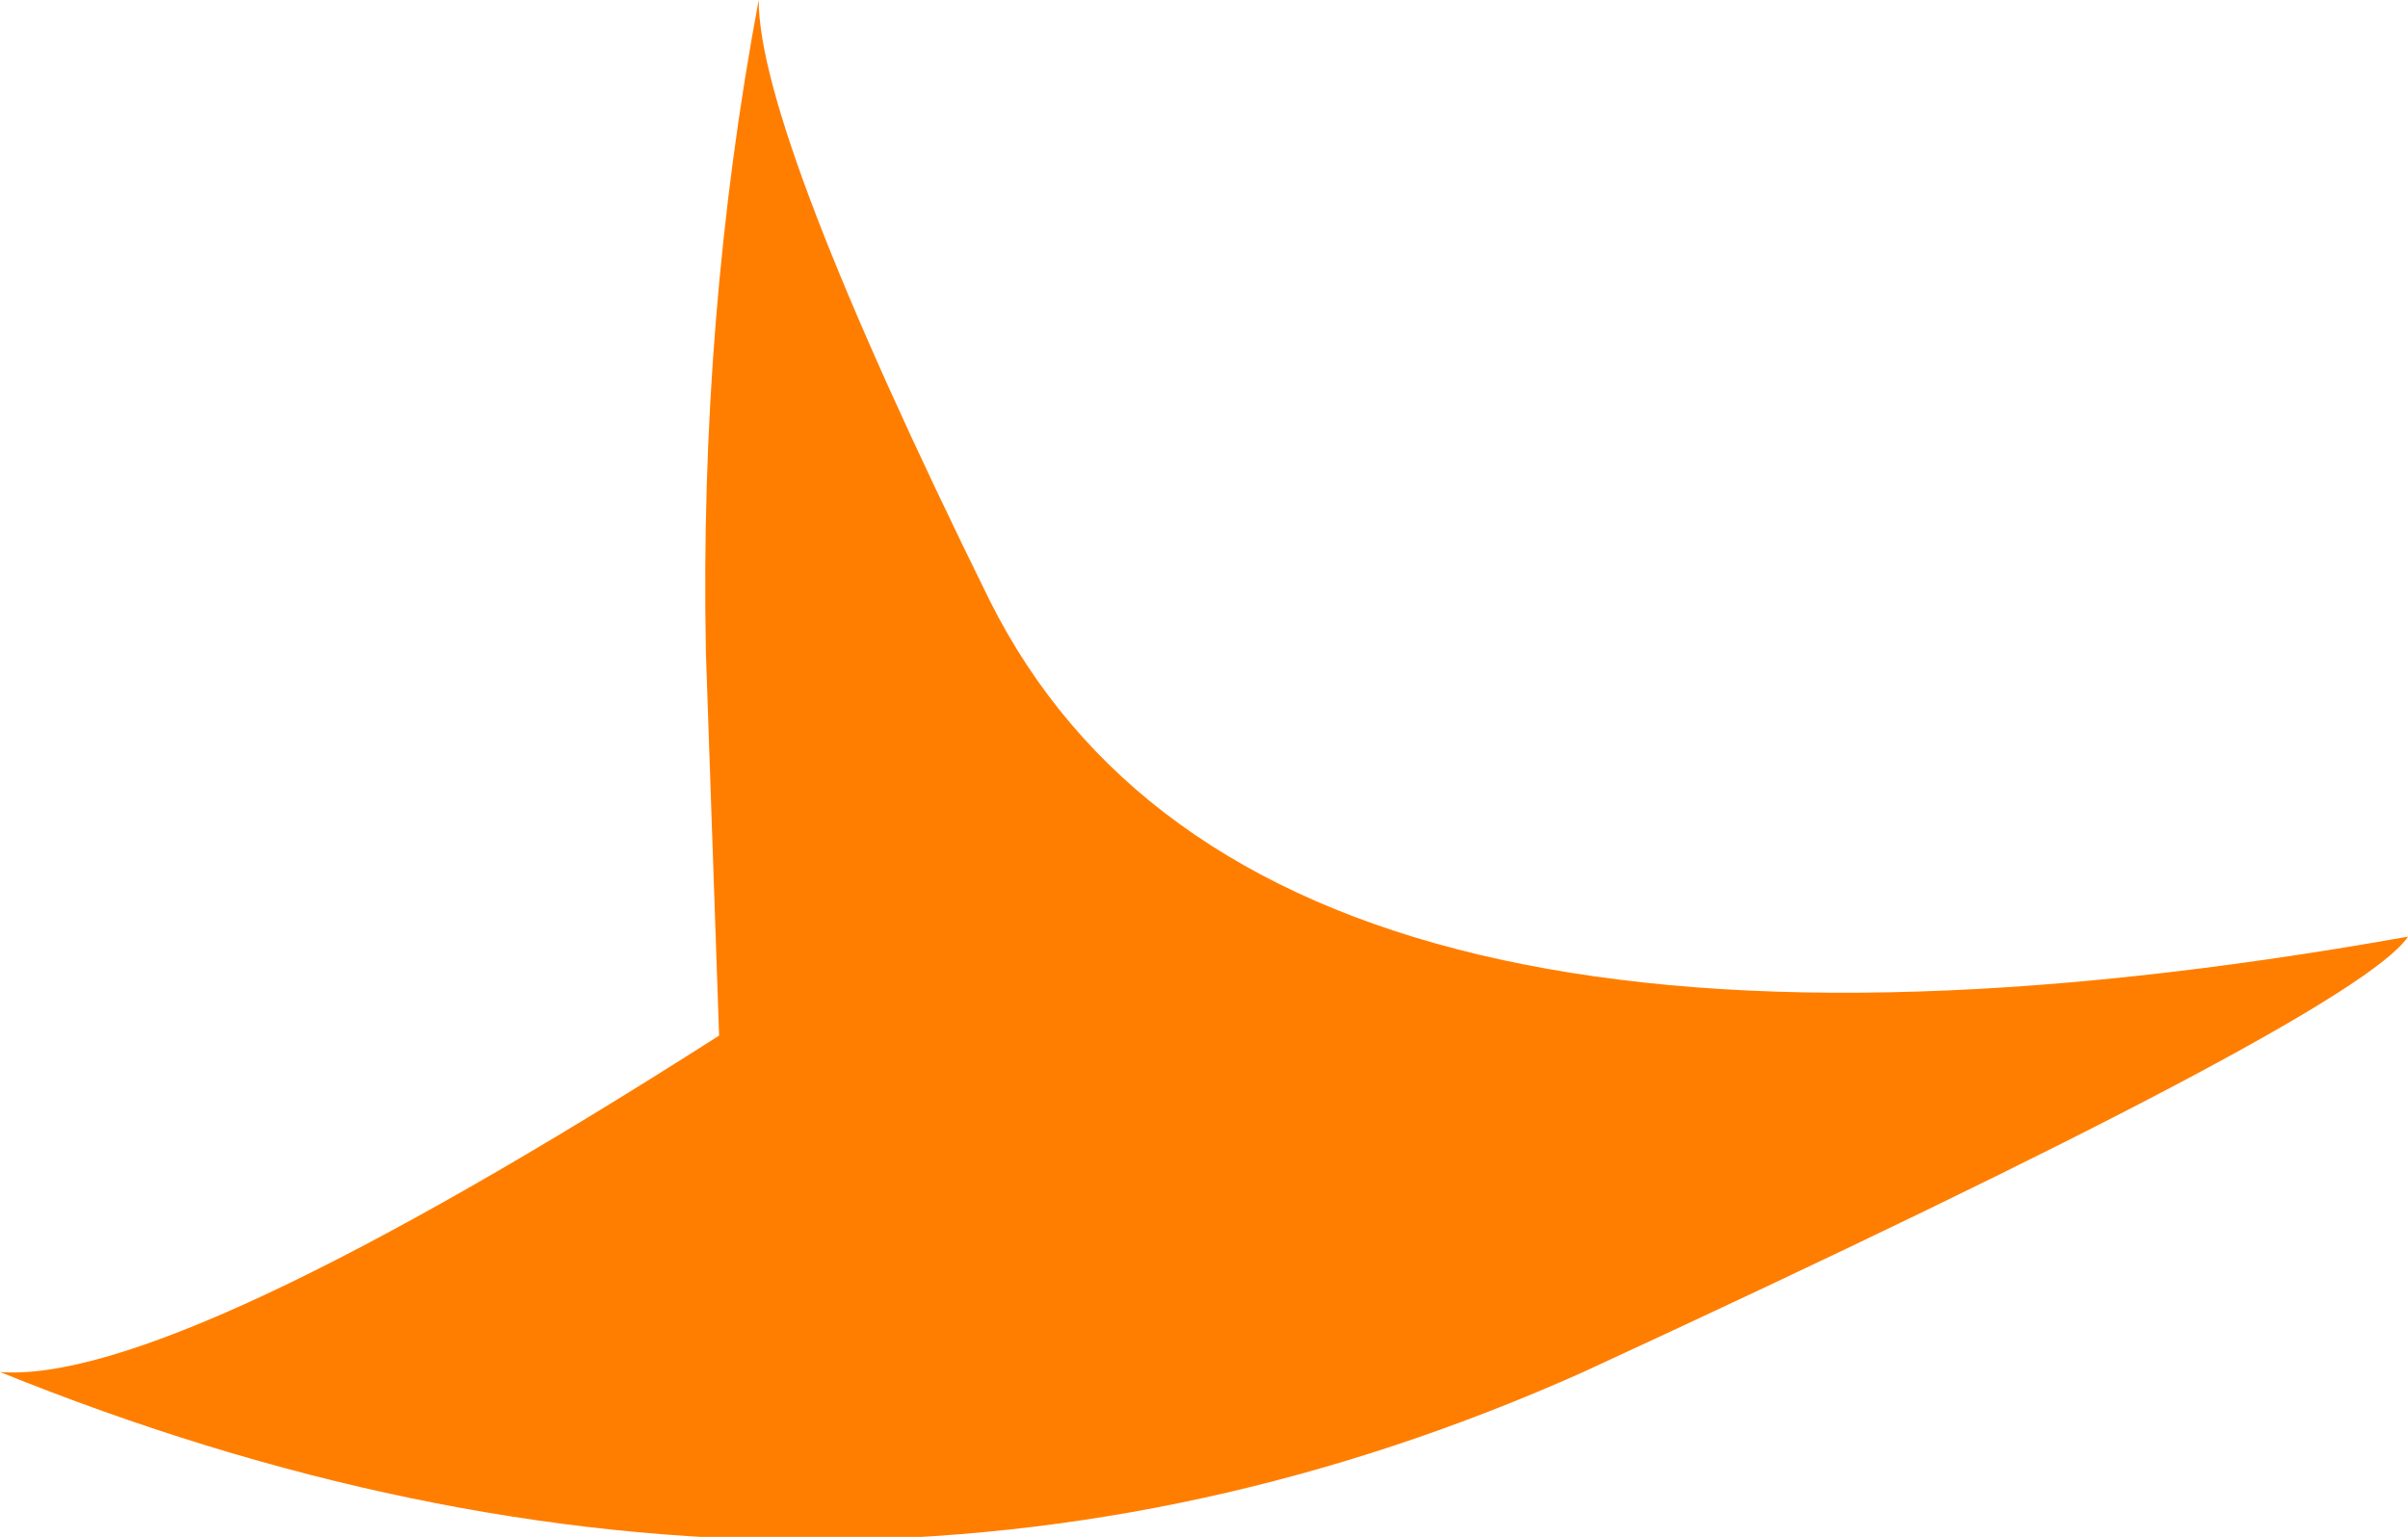 <?xml version="1.0" encoding="UTF-8" standalone="no"?>
<svg xmlns:xlink="http://www.w3.org/1999/xlink" height="11.65px" width="18.25px" xmlns="http://www.w3.org/2000/svg">
  <g transform="matrix(1.0, 0.0, 0.0, 1.0, -0.4, -0.3)">
    <path d="M12.4 10.7 Q6.7 13.25 0.4 10.7 1.7 10.8 5.85 8.15 L5.75 5.25 Q5.7 2.7 6.15 0.3 6.15 1.3 7.9 4.85 9.95 8.95 18.65 7.4 18.25 8.0 12.4 10.7" fill="#ff7e00" fill-rule="evenodd" stroke="none"/>
  </g>
</svg>
